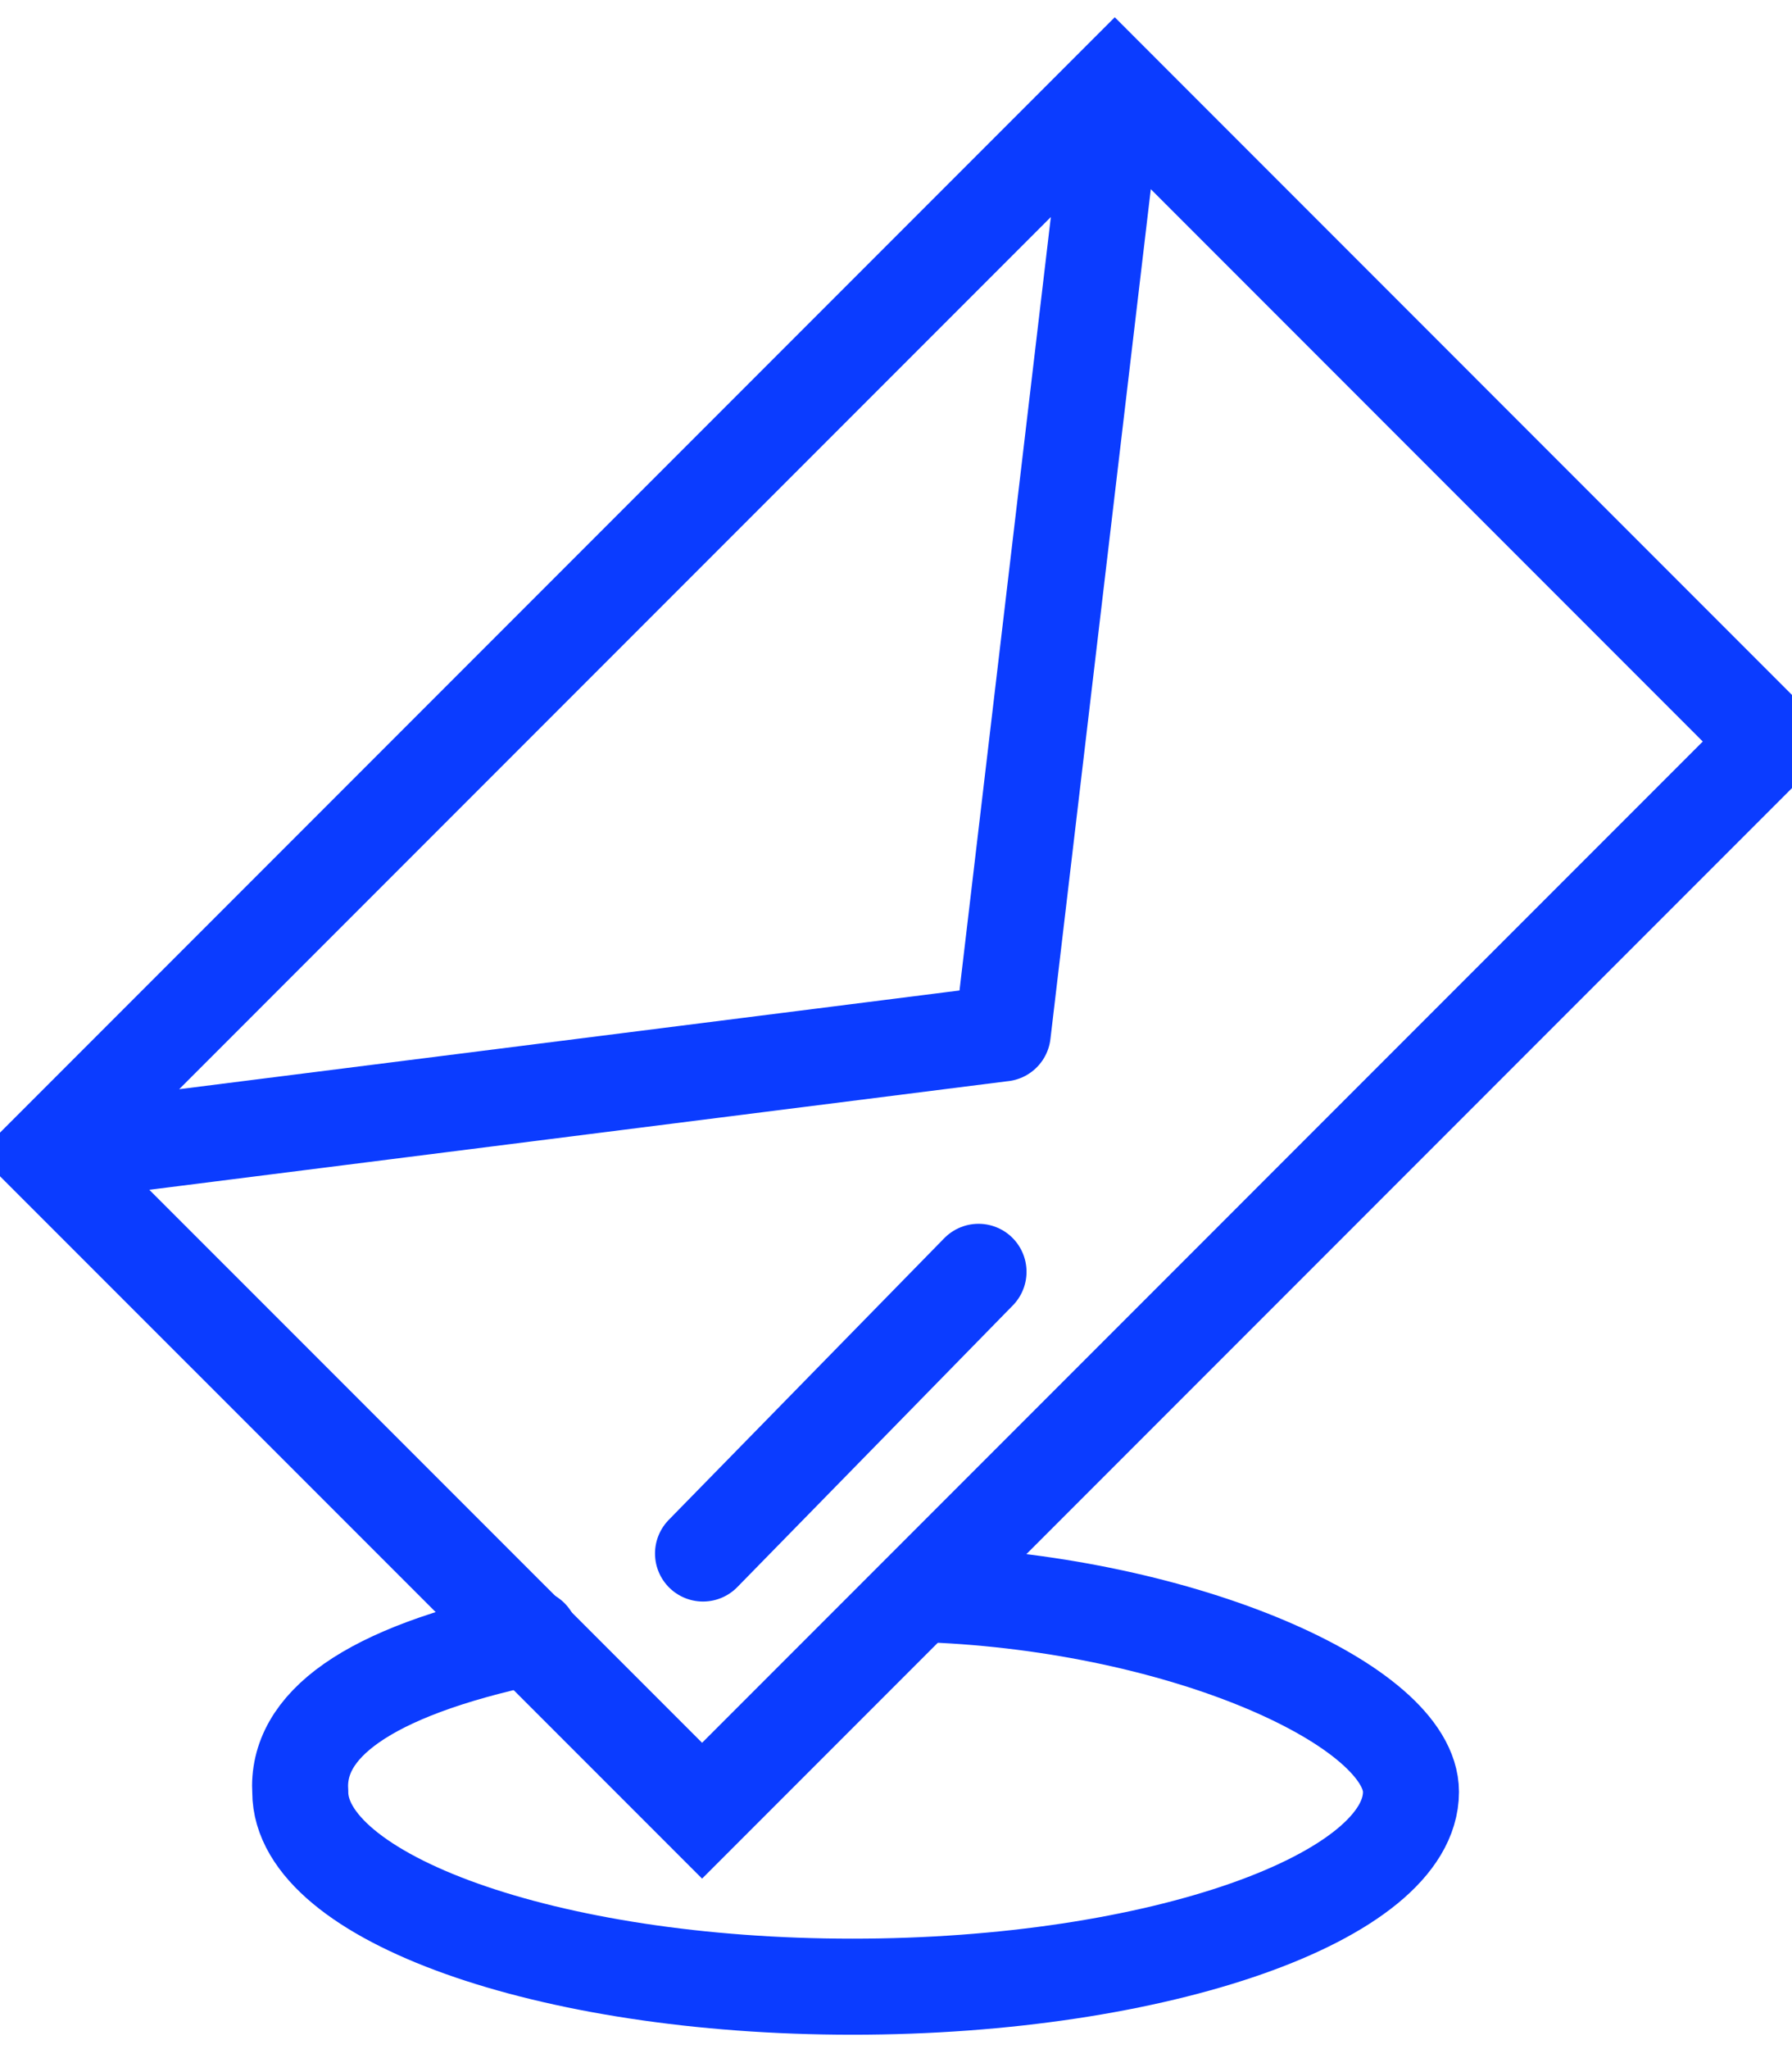 <svg width="56" height="64" fill="none" xmlns="http://www.w3.org/2000/svg"><g clip-path="url(#a)" stroke="#0B3CFF" stroke-width="3" stroke-miterlimit="22.926" stroke-linecap="round"><path d="M1.44 36.057 34.836 2.66l20.497 20.5L21.94 56.554 1.44 36.057Zm0 0 29.896-3.78m0 .001 3.5-29.618"/><path d="M29.036 49.795c8.012.315 15.057 3.495 15.057 6.172 0 3.276-7.868 6.084-17.454 6.084-9.584 0-17.256-2.808-17.256-6.084-.131-2.052 2.018-3.739 7.196-4.836m14-11.408-8.61 8.798"/></g><defs><clipPath id="a"><path fill="#fff" d="M0 0h56v64H0z"/></clipPath></defs></svg>